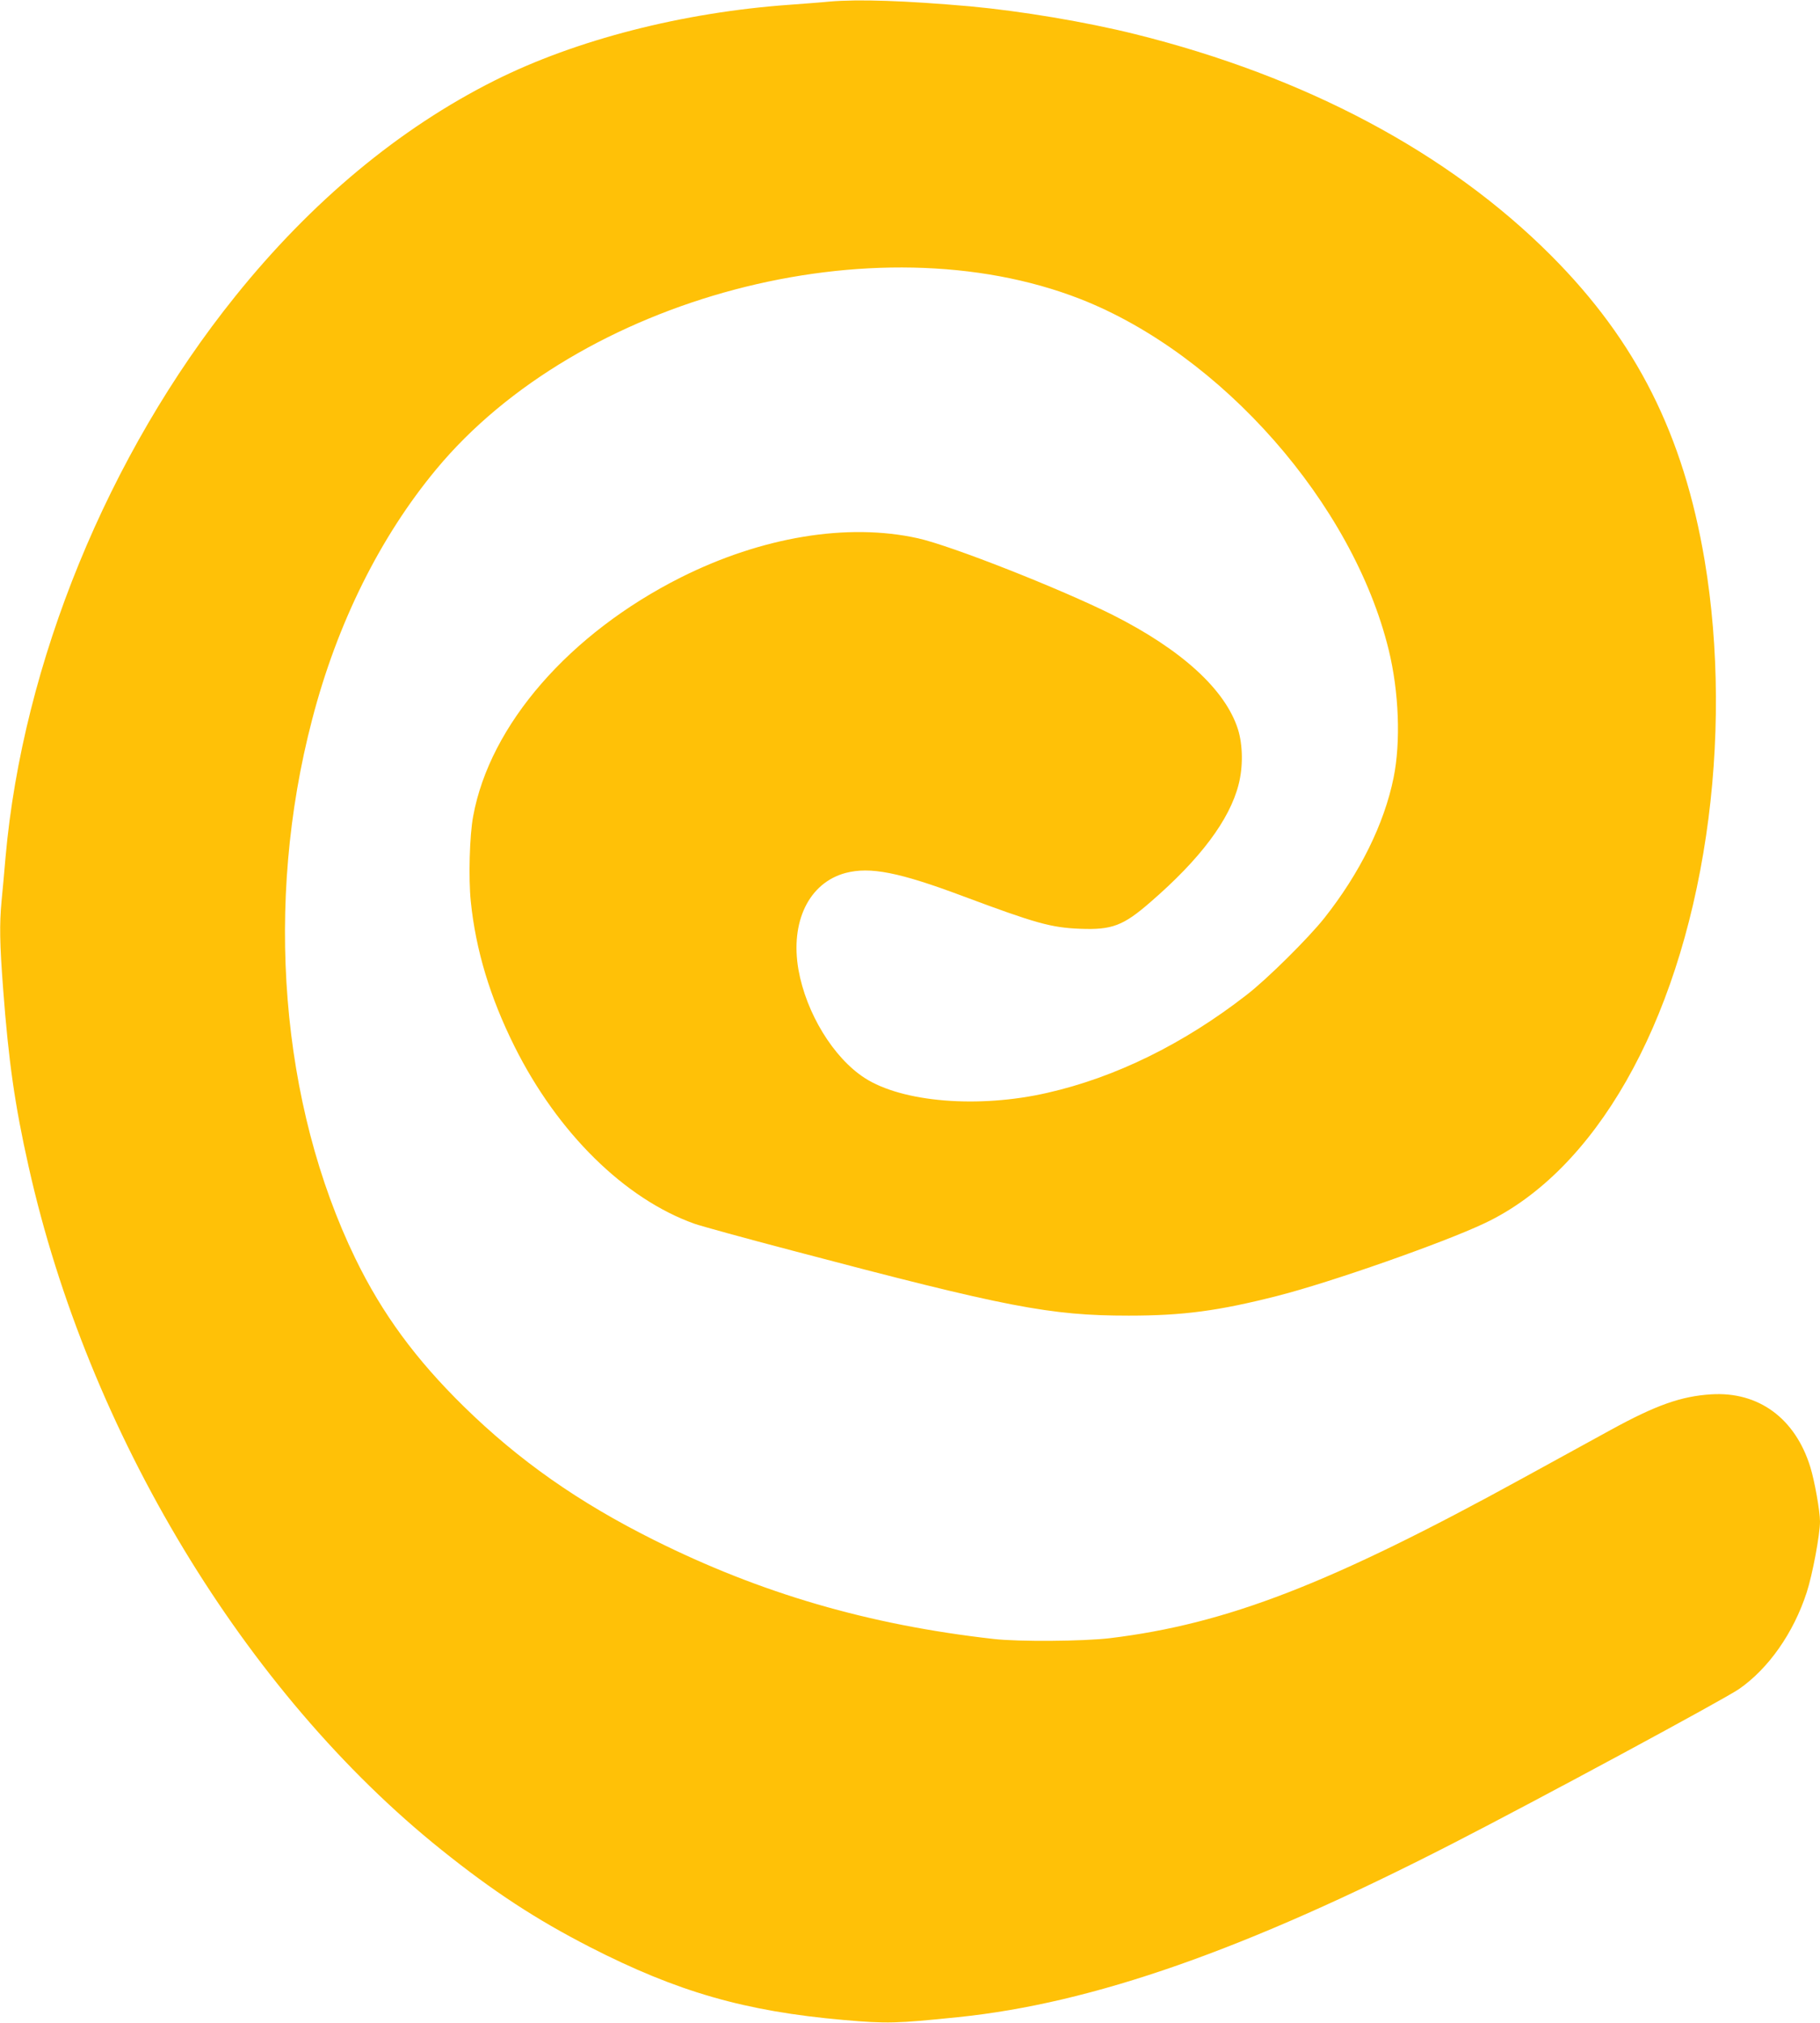 <?xml version="1.0" standalone="no"?>
<!DOCTYPE svg PUBLIC "-//W3C//DTD SVG 20010904//EN"
 "http://www.w3.org/TR/2001/REC-SVG-20010904/DTD/svg10.dtd">
<svg version="1.0" xmlns="http://www.w3.org/2000/svg"
 width="1152pt" height="1280pt" viewBox="0 0 1152 1280"
 preserveAspectRatio="xMidYMid meet">
<g transform="translate(0,1280) scale(0.1,-0.1)"
fill="#ffc107" stroke="none">
<path d="M5250 12790 c-47 -5 -159 -13 -250 -20 -679 -48 -1356 -222 -1870
-480 -602 -302 -1158 -764 -1641 -1365 -805 -1001 -1345 -2319 -1454 -3550 -8
-93 -19 -217 -25 -275 -14 -151 -12 -270 10 -560 34 -453 74 -735 161 -1121
376 -1684 1369 -3328 2614 -4325 328 -263 597 -439 940 -615 553 -283 980
-406 1606 -461 275 -24 332 -22 724 18 855 88 1816 425 3125 1096 552 283
1721 914 1817 980 187 129 346 356 429 612 37 114 84 366 84 449 0 64 -34 256
-61 343 -95 309 -328 480 -628 461 -190 -12 -349 -68 -637 -226 -98 -54 -345
-189 -549 -301 -1225 -673 -1880 -926 -2620 -1016 -169 -20 -578 -23 -735 -5
-791 89 -1475 289 -2150 626 -479 239 -856 504 -1204 845 -304 298 -516 586
-686 935 -475 978 -578 2252 -274 3413 158 608 429 1153 785 1582 904 1090
2778 1585 4077 1078 894 -350 1726 -1296 1952 -2220 65 -265 77 -583 31 -809
-59 -292 -214 -605 -439 -889 -101 -127 -362 -386 -492 -486 -399 -310 -829
-521 -1260 -619 -436 -100 -919 -60 -1157 94 -198 128 -370 410 -419 685 -53
304 67 550 298 612 156 41 339 5 747 -148 458 -171 555 -198 738 -205 201 -8
273 19 444 168 316 273 502 521 559 745 29 112 27 250 -4 349 -80 252 -357
504 -793 724 -332 166 -1022 438 -1233 485 -446 99 -988 9 -1501 -248 -705
-355 -1208 -932 -1314 -1511 -23 -122 -30 -394 -15 -539 31 -306 122 -608 277
-918 273 -547 698 -965 1140 -1122 40 -14 319 -91 620 -170 1356 -358 1628
-411 2128 -411 344 0 569 30 945 126 333 85 1044 334 1308 459 697 330 1223
1250 1401 2452 86 579 83 1192 -9 1741 -134 796 -432 1388 -970 1928 -652 654
-1557 1135 -2635 1403 -314 78 -722 146 -1045 176 -411 36 -704 46 -890 30z"/>
</g>
</svg>
